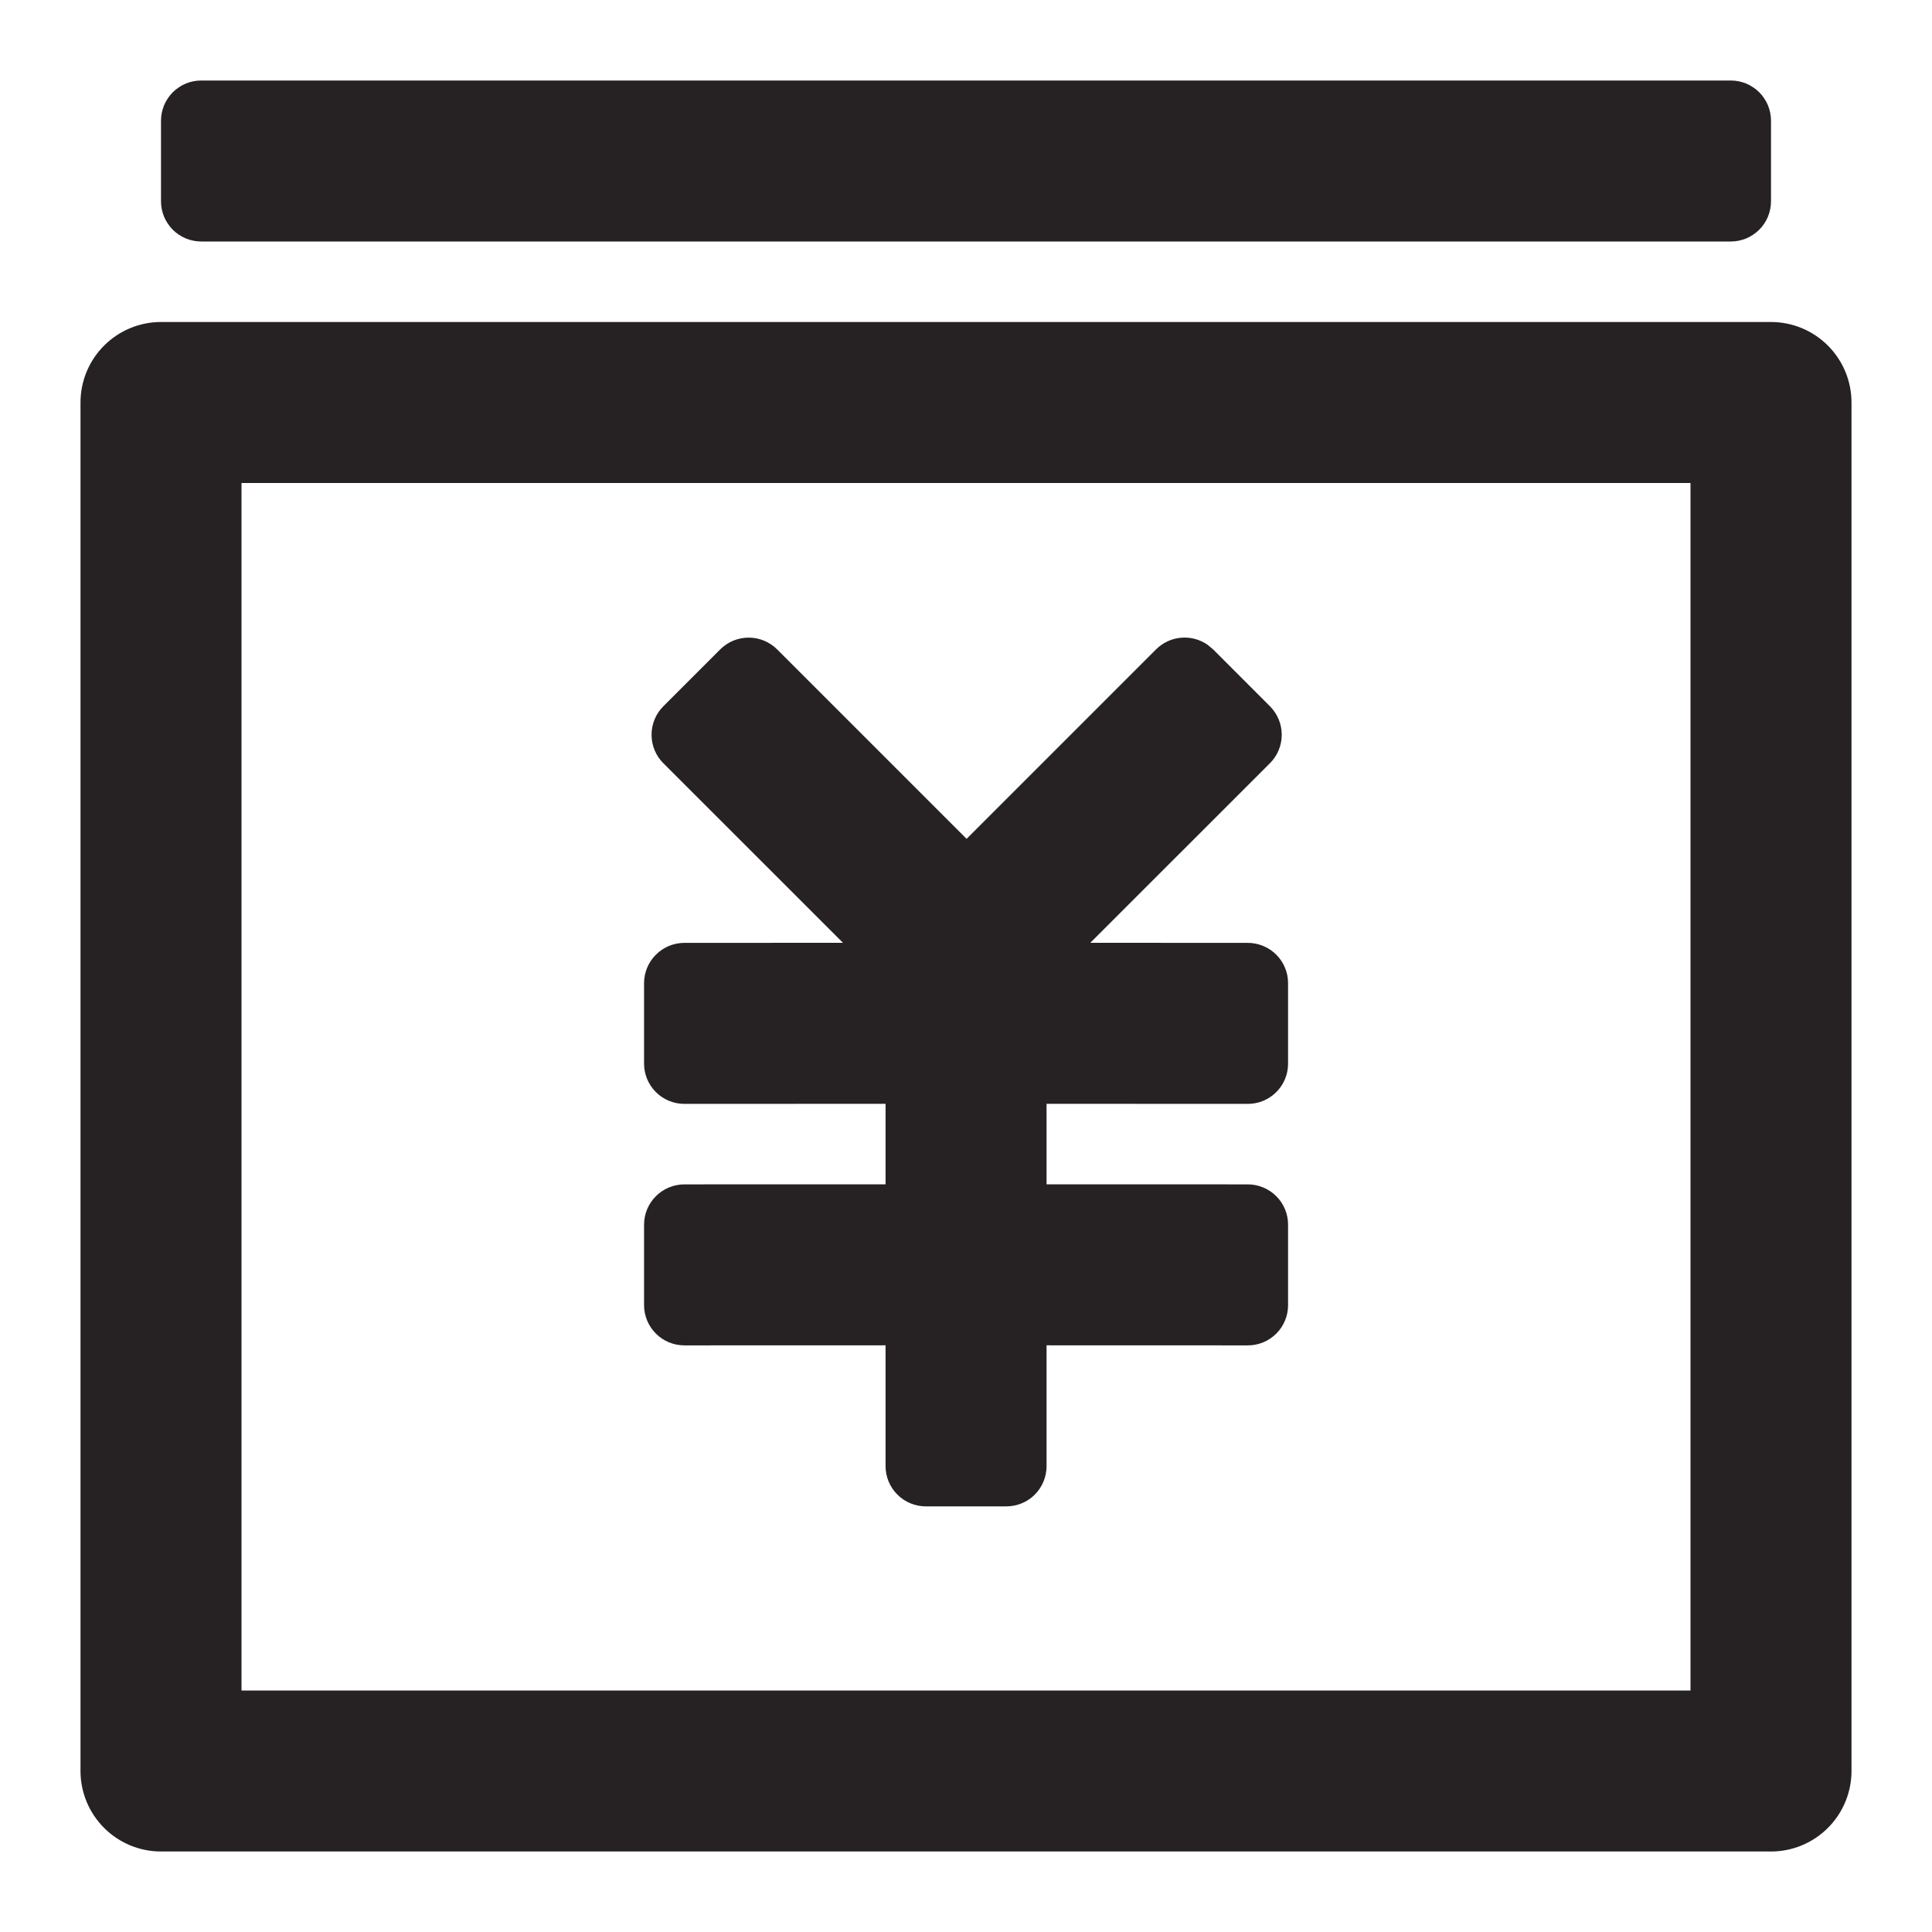 <?xml version="1.0" encoding="UTF-8"?> <svg xmlns="http://www.w3.org/2000/svg" width="33" height="33" viewBox="0 0 33 33" fill="none"><path d="M30.25 5.5C30.615 5.5 30.964 5.645 31.222 5.903C31.48 6.161 31.625 6.51 31.625 6.875V30.25C31.625 30.615 31.48 30.964 31.222 31.222C30.964 31.48 30.615 31.625 30.25 31.625H2.75C2.385 31.625 2.036 31.48 1.778 31.222C1.52 30.964 1.375 30.615 1.375 30.25V6.875C1.375 6.51 1.52 6.161 1.778 5.903C2.036 5.645 2.385 5.5 2.75 5.5H30.25ZM28.875 8.25H4.125V28.875H28.875V8.25ZM13.274 11.092L16.51 14.328L19.746 11.092C19.86 10.978 20.011 10.907 20.171 10.893C20.332 10.878 20.492 10.921 20.625 11.012L20.721 11.092L21.692 12.064C21.821 12.193 21.893 12.368 21.893 12.55C21.893 12.733 21.821 12.908 21.692 13.036L18.623 16.104L21.314 16.105C21.404 16.105 21.494 16.123 21.577 16.158C21.66 16.192 21.736 16.243 21.8 16.307C21.864 16.371 21.915 16.446 21.949 16.53C21.984 16.613 22.001 16.703 22.001 16.793V18.168C22.001 18.258 21.984 18.348 21.949 18.431C21.915 18.514 21.864 18.59 21.8 18.654C21.736 18.718 21.66 18.768 21.577 18.803C21.494 18.838 21.404 18.855 21.314 18.855L17.876 18.854V20.229L21.314 20.23C21.404 20.23 21.494 20.248 21.577 20.283C21.66 20.317 21.736 20.368 21.8 20.432C21.864 20.496 21.915 20.571 21.949 20.655C21.984 20.738 22.001 20.828 22.001 20.918V22.293C22.001 22.383 21.984 22.473 21.949 22.556C21.915 22.639 21.864 22.715 21.8 22.779C21.736 22.843 21.66 22.893 21.577 22.928C21.494 22.963 21.404 22.98 21.314 22.98L17.876 22.979V25.043C17.876 25.225 17.804 25.4 17.675 25.529C17.546 25.658 17.371 25.73 17.189 25.73H15.814C15.632 25.73 15.457 25.658 15.328 25.529C15.199 25.4 15.126 25.225 15.126 25.043V22.979L11.689 22.98C11.507 22.98 11.332 22.908 11.203 22.779C11.074 22.65 11.001 22.475 11.001 22.293V20.918C11.001 20.735 11.074 20.561 11.203 20.432C11.332 20.303 11.507 20.23 11.689 20.23L15.126 20.229V18.854L11.689 18.855C11.507 18.855 11.332 18.783 11.203 18.654C11.074 18.525 11.001 18.35 11.001 18.168V16.793C11.001 16.61 11.074 16.436 11.203 16.307C11.332 16.178 11.507 16.105 11.689 16.105L14.399 16.104L11.33 13.036C11.201 12.908 11.129 12.733 11.129 12.55C11.129 12.368 11.201 12.193 11.33 12.064L12.302 11.092C12.431 10.963 12.606 10.891 12.788 10.891C12.97 10.891 13.145 10.963 13.274 11.092ZM29.562 1.375C29.653 1.375 29.742 1.393 29.826 1.427C29.909 1.462 29.985 1.513 30.049 1.576C30.113 1.64 30.163 1.716 30.198 1.799C30.232 1.883 30.25 1.972 30.25 2.062V3.438C30.25 3.528 30.232 3.617 30.198 3.701C30.163 3.784 30.113 3.86 30.049 3.924C29.985 3.987 29.909 4.038 29.826 4.073C29.742 4.107 29.653 4.125 29.562 4.125H3.438C3.347 4.125 3.258 4.107 3.174 4.073C3.091 4.038 3.015 3.987 2.951 3.924C2.888 3.86 2.837 3.784 2.802 3.701C2.768 3.617 2.75 3.528 2.75 3.438V2.062C2.75 1.972 2.768 1.883 2.802 1.799C2.837 1.716 2.888 1.64 2.951 1.576C3.015 1.513 3.091 1.462 3.174 1.427C3.258 1.393 3.347 1.375 3.438 1.375H29.562Z" fill="#262224"></path></svg> 